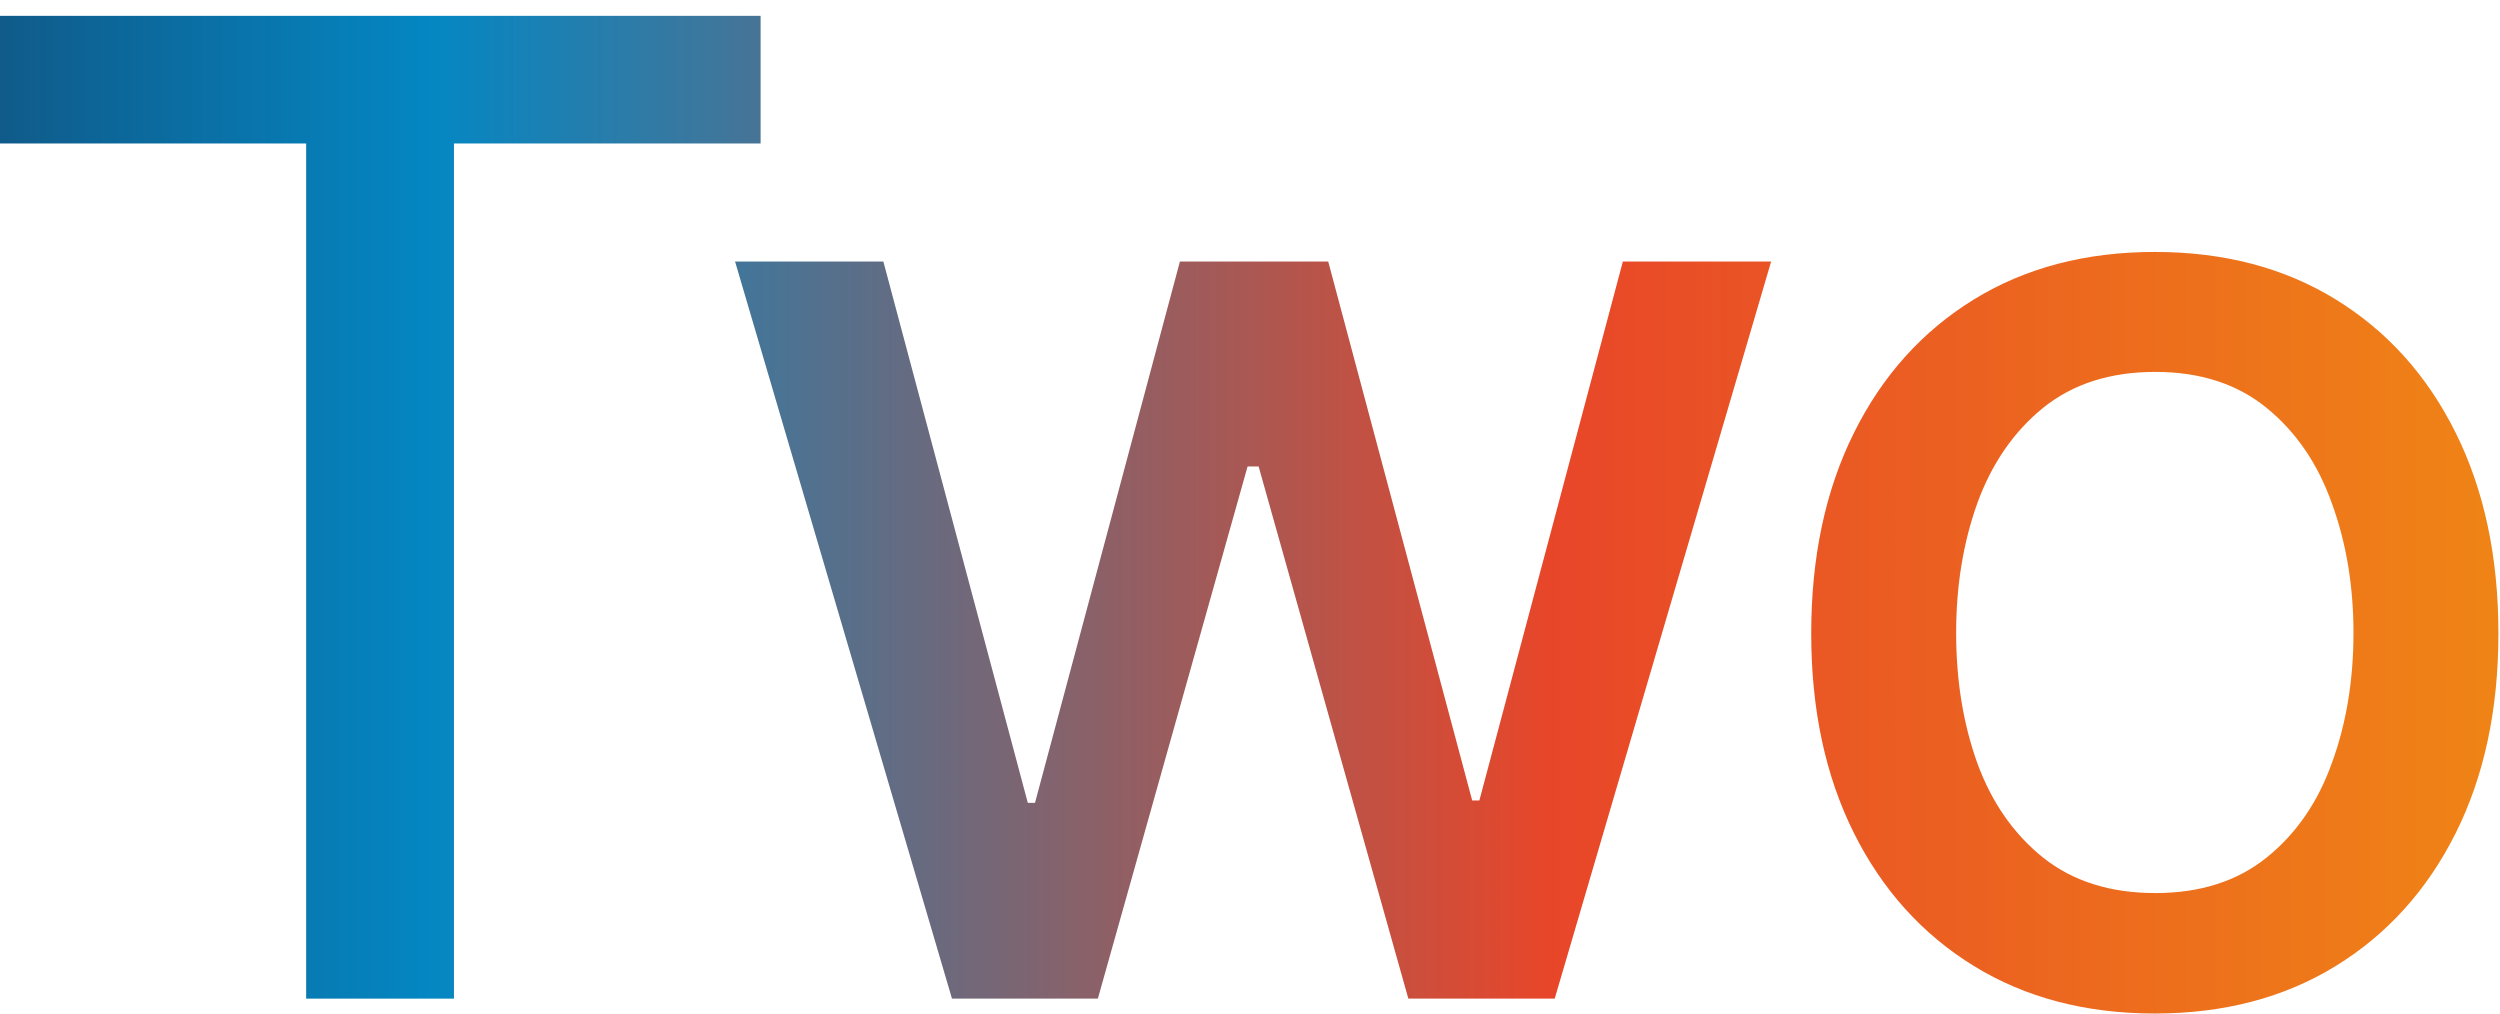 <svg width="148" height="60" viewBox="0 0 148 60" fill="none" xmlns="http://www.w3.org/2000/svg">
    <path d="M0 8.494V0.938H45.028V8.494H26.875V59.119H18.125V8.494H0Z" fill="url(#paint0_linear_2802_13130)"/>
    <path d="M56.357 59.119L43.516 15.483H52.295L60.846 47.528H61.272L69.851 15.483H78.63L87.153 47.386H87.579L96.073 15.483H104.851L92.039 59.119H83.374L74.51 27.614H73.857L64.993 59.119H56.357Z" fill="url(#paint1_linear_2802_13130)"/>
    <path d="M127.565 60C123.474 60 119.904 59.062 116.855 57.188C113.806 55.312 111.438 52.689 109.753 49.318C108.067 45.947 107.224 42.008 107.224 37.5C107.224 32.974 108.067 29.015 109.753 25.625C111.438 22.235 113.806 19.602 116.855 17.727C119.904 15.852 123.474 14.915 127.565 14.915C131.656 14.915 135.226 15.852 138.275 17.727C141.325 19.602 143.692 22.235 145.378 25.625C147.063 29.015 147.906 32.974 147.906 37.5C147.906 42.008 147.063 45.947 145.378 49.318C143.692 52.689 141.325 55.312 138.275 57.188C135.226 59.062 131.656 60 127.565 60ZM127.593 52.869C130.245 52.869 132.442 52.169 134.184 50.767C135.927 49.365 137.215 47.5 138.048 45.17C138.9 42.841 139.326 40.275 139.326 37.472C139.326 34.688 138.9 32.131 138.048 29.801C137.215 27.453 135.927 25.568 134.184 24.148C132.442 22.727 130.245 22.017 127.593 22.017C124.923 22.017 122.707 22.727 120.946 24.148C119.203 25.568 117.906 27.453 117.054 29.801C116.22 32.131 115.804 34.688 115.804 37.472C115.804 40.275 116.22 42.841 117.054 45.17C117.906 47.5 119.203 49.365 120.946 50.767C122.707 52.169 124.923 52.869 127.593 52.869Z" fill="url(#paint2_linear_2802_13130)"/>
    <defs>
        <linearGradient id="paint0_linear_2802_13130" x1="-32" y1="30" x2="181.5" y2="30" gradientUnits="userSpaceOnUse">
            <stop stop-color="#1E2443"/>
            <stop offset="0.27" stop-color="#0487C3"/>
            <stop offset="0.58" stop-color="#E84629"/>
            <stop offset="1" stop-color="#F4A90A"/>
        </linearGradient>
        <linearGradient id="paint1_linear_2802_13130" x1="-32" y1="30" x2="181.5" y2="30" gradientUnits="userSpaceOnUse">
            <stop stop-color="#1E2443"/>
            <stop offset="0.27" stop-color="#0487C3"/>
            <stop offset="0.58" stop-color="#E84629"/>
            <stop offset="1" stop-color="#F4A90A"/>
        </linearGradient>
        <linearGradient id="paint2_linear_2802_13130" x1="-32" y1="30" x2="181.5" y2="30" gradientUnits="userSpaceOnUse">
            <stop stop-color="#1E2443"/>
            <stop offset="0.27" stop-color="#0487C3"/>
            <stop offset="0.58" stop-color="#E84629"/>
            <stop offset="1" stop-color="#F4A90A"/>
        </linearGradient>
    </defs>
</svg>